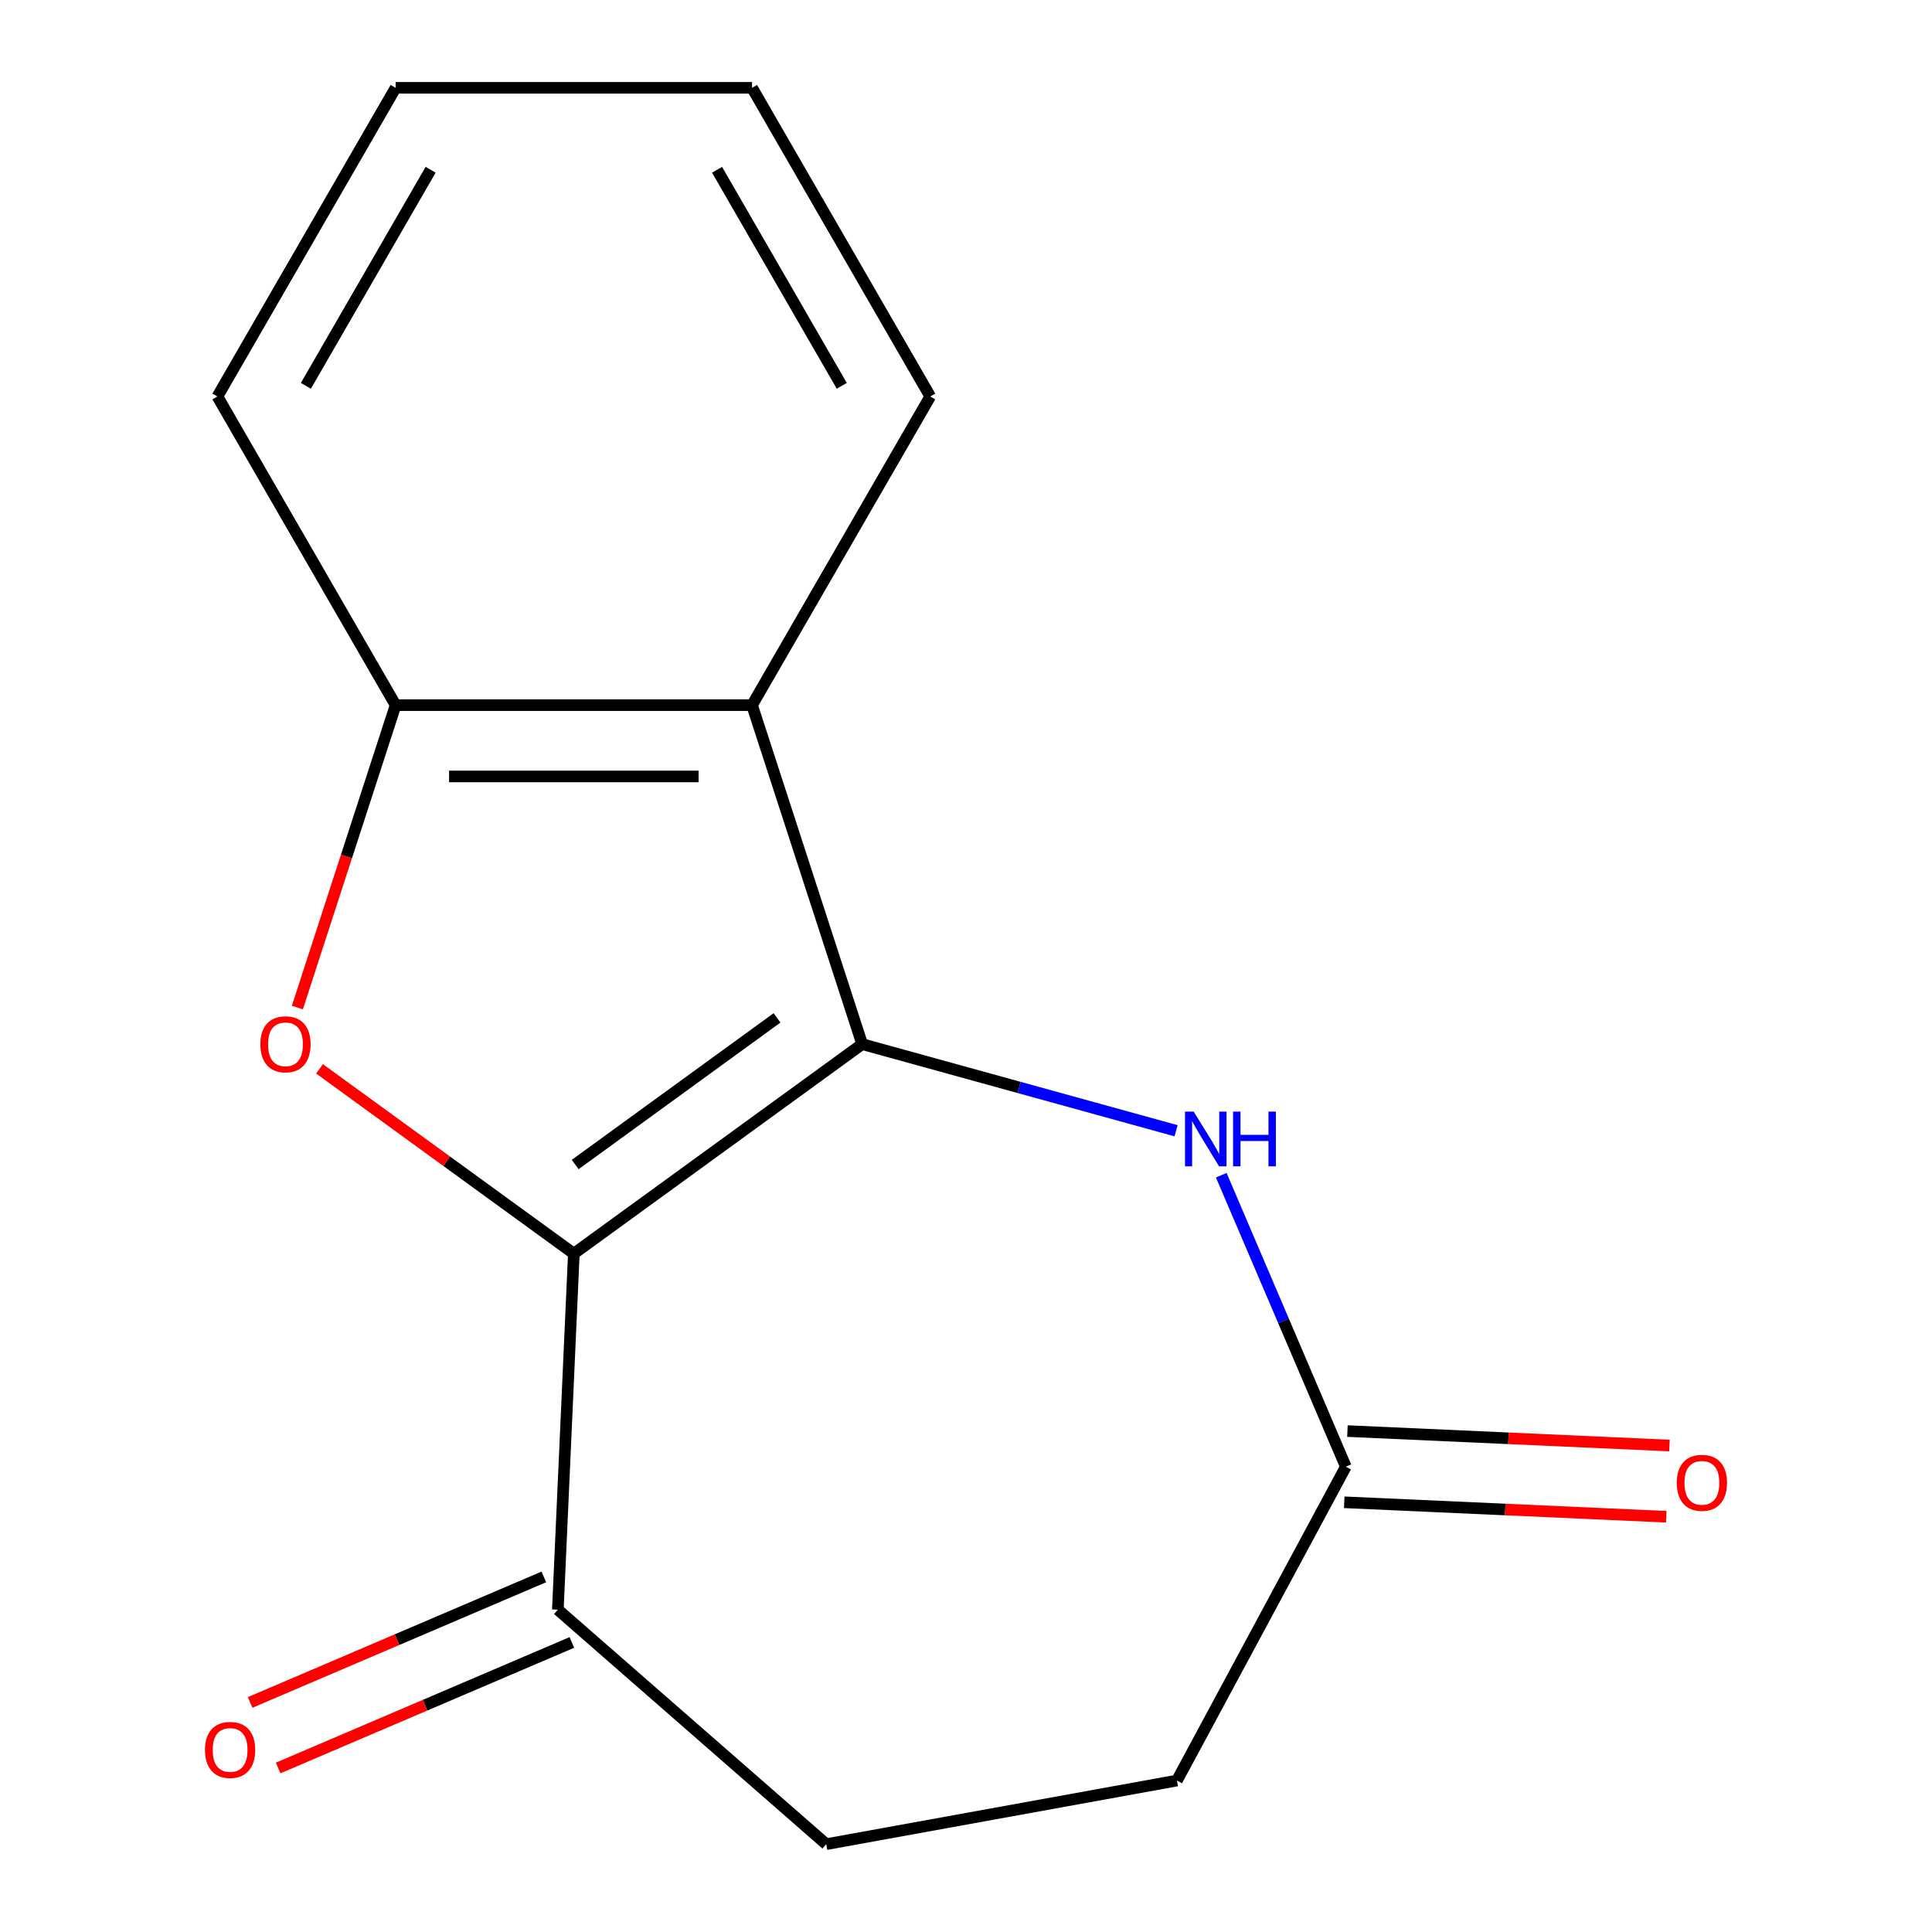 <?xml version='1.0' encoding='iso-8859-1'?>
<svg version='1.1' baseProfile='full'
              xmlns='http://www.w3.org/2000/svg'
                      xmlns:rdkit='http://www.rdkit.org/xml'
                      xmlns:xlink='http://www.w3.org/1999/xlink'
                  xml:space='preserve'
width='1000px' height='1000px' viewBox='0 0 1000 1000'>
<!-- END OF HEADER -->
<rect style='opacity:1.0;fill:#FFFFFF;stroke:none' width='1000' height='1000' x='0' y='0'> </rect>
<path class='bond-0' d='M 446.263,540.437 L 297.015,648.873' style='fill:none;fill-rule:evenodd;stroke:#000000;stroke-width:6px;stroke-linecap:butt;stroke-linejoin:miter;stroke-opacity:1' />
<path class='bond-0' d='M 402.189,526.853 L 297.715,602.758' style='fill:none;fill-rule:evenodd;stroke:#000000;stroke-width:6px;stroke-linecap:butt;stroke-linejoin:miter;stroke-opacity:1' />
<path class='bond-2' d='M 446.263,540.437 L 389.255,364.985' style='fill:none;fill-rule:evenodd;stroke:#000000;stroke-width:6px;stroke-linecap:butt;stroke-linejoin:miter;stroke-opacity:1' />
<path class='bond-3' d='M 446.263,540.437 L 527.504,562.858' style='fill:none;fill-rule:evenodd;stroke:#000000;stroke-width:6px;stroke-linecap:butt;stroke-linejoin:miter;stroke-opacity:1' />
<path class='bond-3' d='M 527.504,562.858 L 608.744,585.279' style='fill:none;fill-rule:evenodd;stroke:#0000FF;stroke-width:6px;stroke-linecap:butt;stroke-linejoin:miter;stroke-opacity:1' />
<path class='bond-1' d='M 297.015,648.873 L 231.197,601.053' style='fill:none;fill-rule:evenodd;stroke:#000000;stroke-width:6px;stroke-linecap:butt;stroke-linejoin:miter;stroke-opacity:1' />
<path class='bond-1' d='M 231.197,601.053 L 165.378,553.233' style='fill:none;fill-rule:evenodd;stroke:#FF0000;stroke-width:6px;stroke-linecap:butt;stroke-linejoin:miter;stroke-opacity:1' />
<path class='bond-5' d='M 297.015,648.873 L 288.738,833.168' style='fill:none;fill-rule:evenodd;stroke:#000000;stroke-width:6px;stroke-linecap:butt;stroke-linejoin:miter;stroke-opacity:1' />
<path class='bond-15' d='M 153.918,521.505 L 179.346,443.245' style='fill:none;fill-rule:evenodd;stroke:#FF0000;stroke-width:6px;stroke-linecap:butt;stroke-linejoin:miter;stroke-opacity:1' />
<path class='bond-15' d='M 179.346,443.245 L 204.774,364.985' style='fill:none;fill-rule:evenodd;stroke:#000000;stroke-width:6px;stroke-linecap:butt;stroke-linejoin:miter;stroke-opacity:1' />
<path class='bond-4' d='M 389.255,364.985 L 204.774,364.985' style='fill:none;fill-rule:evenodd;stroke:#000000;stroke-width:6px;stroke-linecap:butt;stroke-linejoin:miter;stroke-opacity:1' />
<path class='bond-4' d='M 361.583,401.882 L 232.446,401.882' style='fill:none;fill-rule:evenodd;stroke:#000000;stroke-width:6px;stroke-linecap:butt;stroke-linejoin:miter;stroke-opacity:1' />
<path class='bond-11' d='M 389.255,364.985 L 481.496,205.22' style='fill:none;fill-rule:evenodd;stroke:#000000;stroke-width:6px;stroke-linecap:butt;stroke-linejoin:miter;stroke-opacity:1' />
<path class='bond-6' d='M 632.12,608.288 L 664.361,683.72' style='fill:none;fill-rule:evenodd;stroke:#0000FF;stroke-width:6px;stroke-linecap:butt;stroke-linejoin:miter;stroke-opacity:1' />
<path class='bond-6' d='M 664.361,683.72 L 696.602,759.152' style='fill:none;fill-rule:evenodd;stroke:#000000;stroke-width:6px;stroke-linecap:butt;stroke-linejoin:miter;stroke-opacity:1' />
<path class='bond-12' d='M 204.774,364.985 L 112.534,205.22' style='fill:none;fill-rule:evenodd;stroke:#000000;stroke-width:6px;stroke-linecap:butt;stroke-linejoin:miter;stroke-opacity:1' />
<path class='bond-8' d='M 281.488,816.205 L 205.476,848.694' style='fill:none;fill-rule:evenodd;stroke:#000000;stroke-width:6px;stroke-linecap:butt;stroke-linejoin:miter;stroke-opacity:1' />
<path class='bond-8' d='M 205.476,848.694 L 129.464,881.183' style='fill:none;fill-rule:evenodd;stroke:#FF0000;stroke-width:6px;stroke-linecap:butt;stroke-linejoin:miter;stroke-opacity:1' />
<path class='bond-8' d='M 295.989,850.132 L 219.977,882.621' style='fill:none;fill-rule:evenodd;stroke:#000000;stroke-width:6px;stroke-linecap:butt;stroke-linejoin:miter;stroke-opacity:1' />
<path class='bond-8' d='M 219.977,882.621 L 143.965,915.11' style='fill:none;fill-rule:evenodd;stroke:#FF0000;stroke-width:6px;stroke-linecap:butt;stroke-linejoin:miter;stroke-opacity:1' />
<path class='bond-9' d='M 288.738,833.168 L 427.666,954.545' style='fill:none;fill-rule:evenodd;stroke:#000000;stroke-width:6px;stroke-linecap:butt;stroke-linejoin:miter;stroke-opacity:1' />
<path class='bond-7' d='M 695.774,777.581 L 779.116,781.324' style='fill:none;fill-rule:evenodd;stroke:#000000;stroke-width:6px;stroke-linecap:butt;stroke-linejoin:miter;stroke-opacity:1' />
<path class='bond-7' d='M 779.116,781.324 L 862.458,785.067' style='fill:none;fill-rule:evenodd;stroke:#FF0000;stroke-width:6px;stroke-linecap:butt;stroke-linejoin:miter;stroke-opacity:1' />
<path class='bond-7' d='M 697.43,740.722 L 780.771,744.465' style='fill:none;fill-rule:evenodd;stroke:#000000;stroke-width:6px;stroke-linecap:butt;stroke-linejoin:miter;stroke-opacity:1' />
<path class='bond-7' d='M 780.771,744.465 L 864.113,748.208' style='fill:none;fill-rule:evenodd;stroke:#FF0000;stroke-width:6px;stroke-linecap:butt;stroke-linejoin:miter;stroke-opacity:1' />
<path class='bond-10' d='M 696.602,759.152 L 609.182,921.605' style='fill:none;fill-rule:evenodd;stroke:#000000;stroke-width:6px;stroke-linecap:butt;stroke-linejoin:miter;stroke-opacity:1' />
<path class='bond-16' d='M 427.666,954.545 L 609.182,921.605' style='fill:none;fill-rule:evenodd;stroke:#000000;stroke-width:6px;stroke-linecap:butt;stroke-linejoin:miter;stroke-opacity:1' />
<path class='bond-13' d='M 481.496,205.22 L 389.255,45.455' style='fill:none;fill-rule:evenodd;stroke:#000000;stroke-width:6px;stroke-linecap:butt;stroke-linejoin:miter;stroke-opacity:1' />
<path class='bond-13' d='M 435.707,199.703 L 371.138,87.868' style='fill:none;fill-rule:evenodd;stroke:#000000;stroke-width:6px;stroke-linecap:butt;stroke-linejoin:miter;stroke-opacity:1' />
<path class='bond-17' d='M 112.534,205.22 L 204.774,45.455' style='fill:none;fill-rule:evenodd;stroke:#000000;stroke-width:6px;stroke-linecap:butt;stroke-linejoin:miter;stroke-opacity:1' />
<path class='bond-17' d='M 158.323,199.703 L 222.891,87.868' style='fill:none;fill-rule:evenodd;stroke:#000000;stroke-width:6px;stroke-linecap:butt;stroke-linejoin:miter;stroke-opacity:1' />
<path class='bond-14' d='M 389.255,45.455 L 204.774,45.455' style='fill:none;fill-rule:evenodd;stroke:#000000;stroke-width:6px;stroke-linecap:butt;stroke-linejoin:miter;stroke-opacity:1' />
<path  class='atom-2' d='M 134.766 540.517
Q 134.766 533.717, 138.126 529.917
Q 141.486 526.117, 147.766 526.117
Q 154.046 526.117, 157.406 529.917
Q 160.766 533.717, 160.766 540.517
Q 160.766 547.397, 157.366 551.317
Q 153.966 555.197, 147.766 555.197
Q 141.526 555.197, 138.126 551.317
Q 134.766 547.437, 134.766 540.517
M 147.766 551.997
Q 152.086 551.997, 154.406 549.117
Q 156.766 546.197, 156.766 540.517
Q 156.766 534.957, 154.406 532.157
Q 152.086 529.317, 147.766 529.317
Q 143.446 529.317, 141.086 532.117
Q 138.766 534.917, 138.766 540.517
Q 138.766 546.237, 141.086 549.117
Q 143.446 551.997, 147.766 551.997
' fill='#FF0000'/>
<path  class='atom-4' d='M 617.836 575.356
L 627.116 590.356
Q 628.036 591.836, 629.516 594.516
Q 630.996 597.196, 631.076 597.356
L 631.076 575.356
L 634.836 575.356
L 634.836 603.676
L 630.956 603.676
L 620.996 587.276
Q 619.836 585.356, 618.596 583.156
Q 617.396 580.956, 617.036 580.276
L 617.036 603.676
L 613.356 603.676
L 613.356 575.356
L 617.836 575.356
' fill='#0000FF'/>
<path  class='atom-4' d='M 638.236 575.356
L 642.076 575.356
L 642.076 587.396
L 656.556 587.396
L 656.556 575.356
L 660.396 575.356
L 660.396 603.676
L 656.556 603.676
L 656.556 590.596
L 642.076 590.596
L 642.076 603.676
L 638.236 603.676
L 638.236 575.356
' fill='#0000FF'/>
<path  class='atom-8' d='M 867.897 767.508
Q 867.897 760.708, 871.257 756.908
Q 874.617 753.108, 880.897 753.108
Q 887.177 753.108, 890.537 756.908
Q 893.897 760.708, 893.897 767.508
Q 893.897 774.388, 890.497 778.308
Q 887.097 782.188, 880.897 782.188
Q 874.657 782.188, 871.257 778.308
Q 867.897 774.428, 867.897 767.508
M 880.897 778.988
Q 885.217 778.988, 887.537 776.108
Q 889.897 773.188, 889.897 767.508
Q 889.897 761.948, 887.537 759.148
Q 885.217 756.308, 880.897 756.308
Q 876.577 756.308, 874.217 759.108
Q 871.897 761.908, 871.897 767.508
Q 871.897 773.228, 874.217 776.108
Q 876.577 778.988, 880.897 778.988
' fill='#FF0000'/>
<path  class='atom-9' d='M 106.103 905.754
Q 106.103 898.954, 109.463 895.154
Q 112.823 891.354, 119.103 891.354
Q 125.383 891.354, 128.743 895.154
Q 132.103 898.954, 132.103 905.754
Q 132.103 912.634, 128.703 916.554
Q 125.303 920.434, 119.103 920.434
Q 112.863 920.434, 109.463 916.554
Q 106.103 912.674, 106.103 905.754
M 119.103 917.234
Q 123.423 917.234, 125.743 914.354
Q 128.103 911.434, 128.103 905.754
Q 128.103 900.194, 125.743 897.394
Q 123.423 894.554, 119.103 894.554
Q 114.783 894.554, 112.423 897.354
Q 110.103 900.154, 110.103 905.754
Q 110.103 911.474, 112.423 914.354
Q 114.783 917.234, 119.103 917.234
' fill='#FF0000'/>
</svg>
